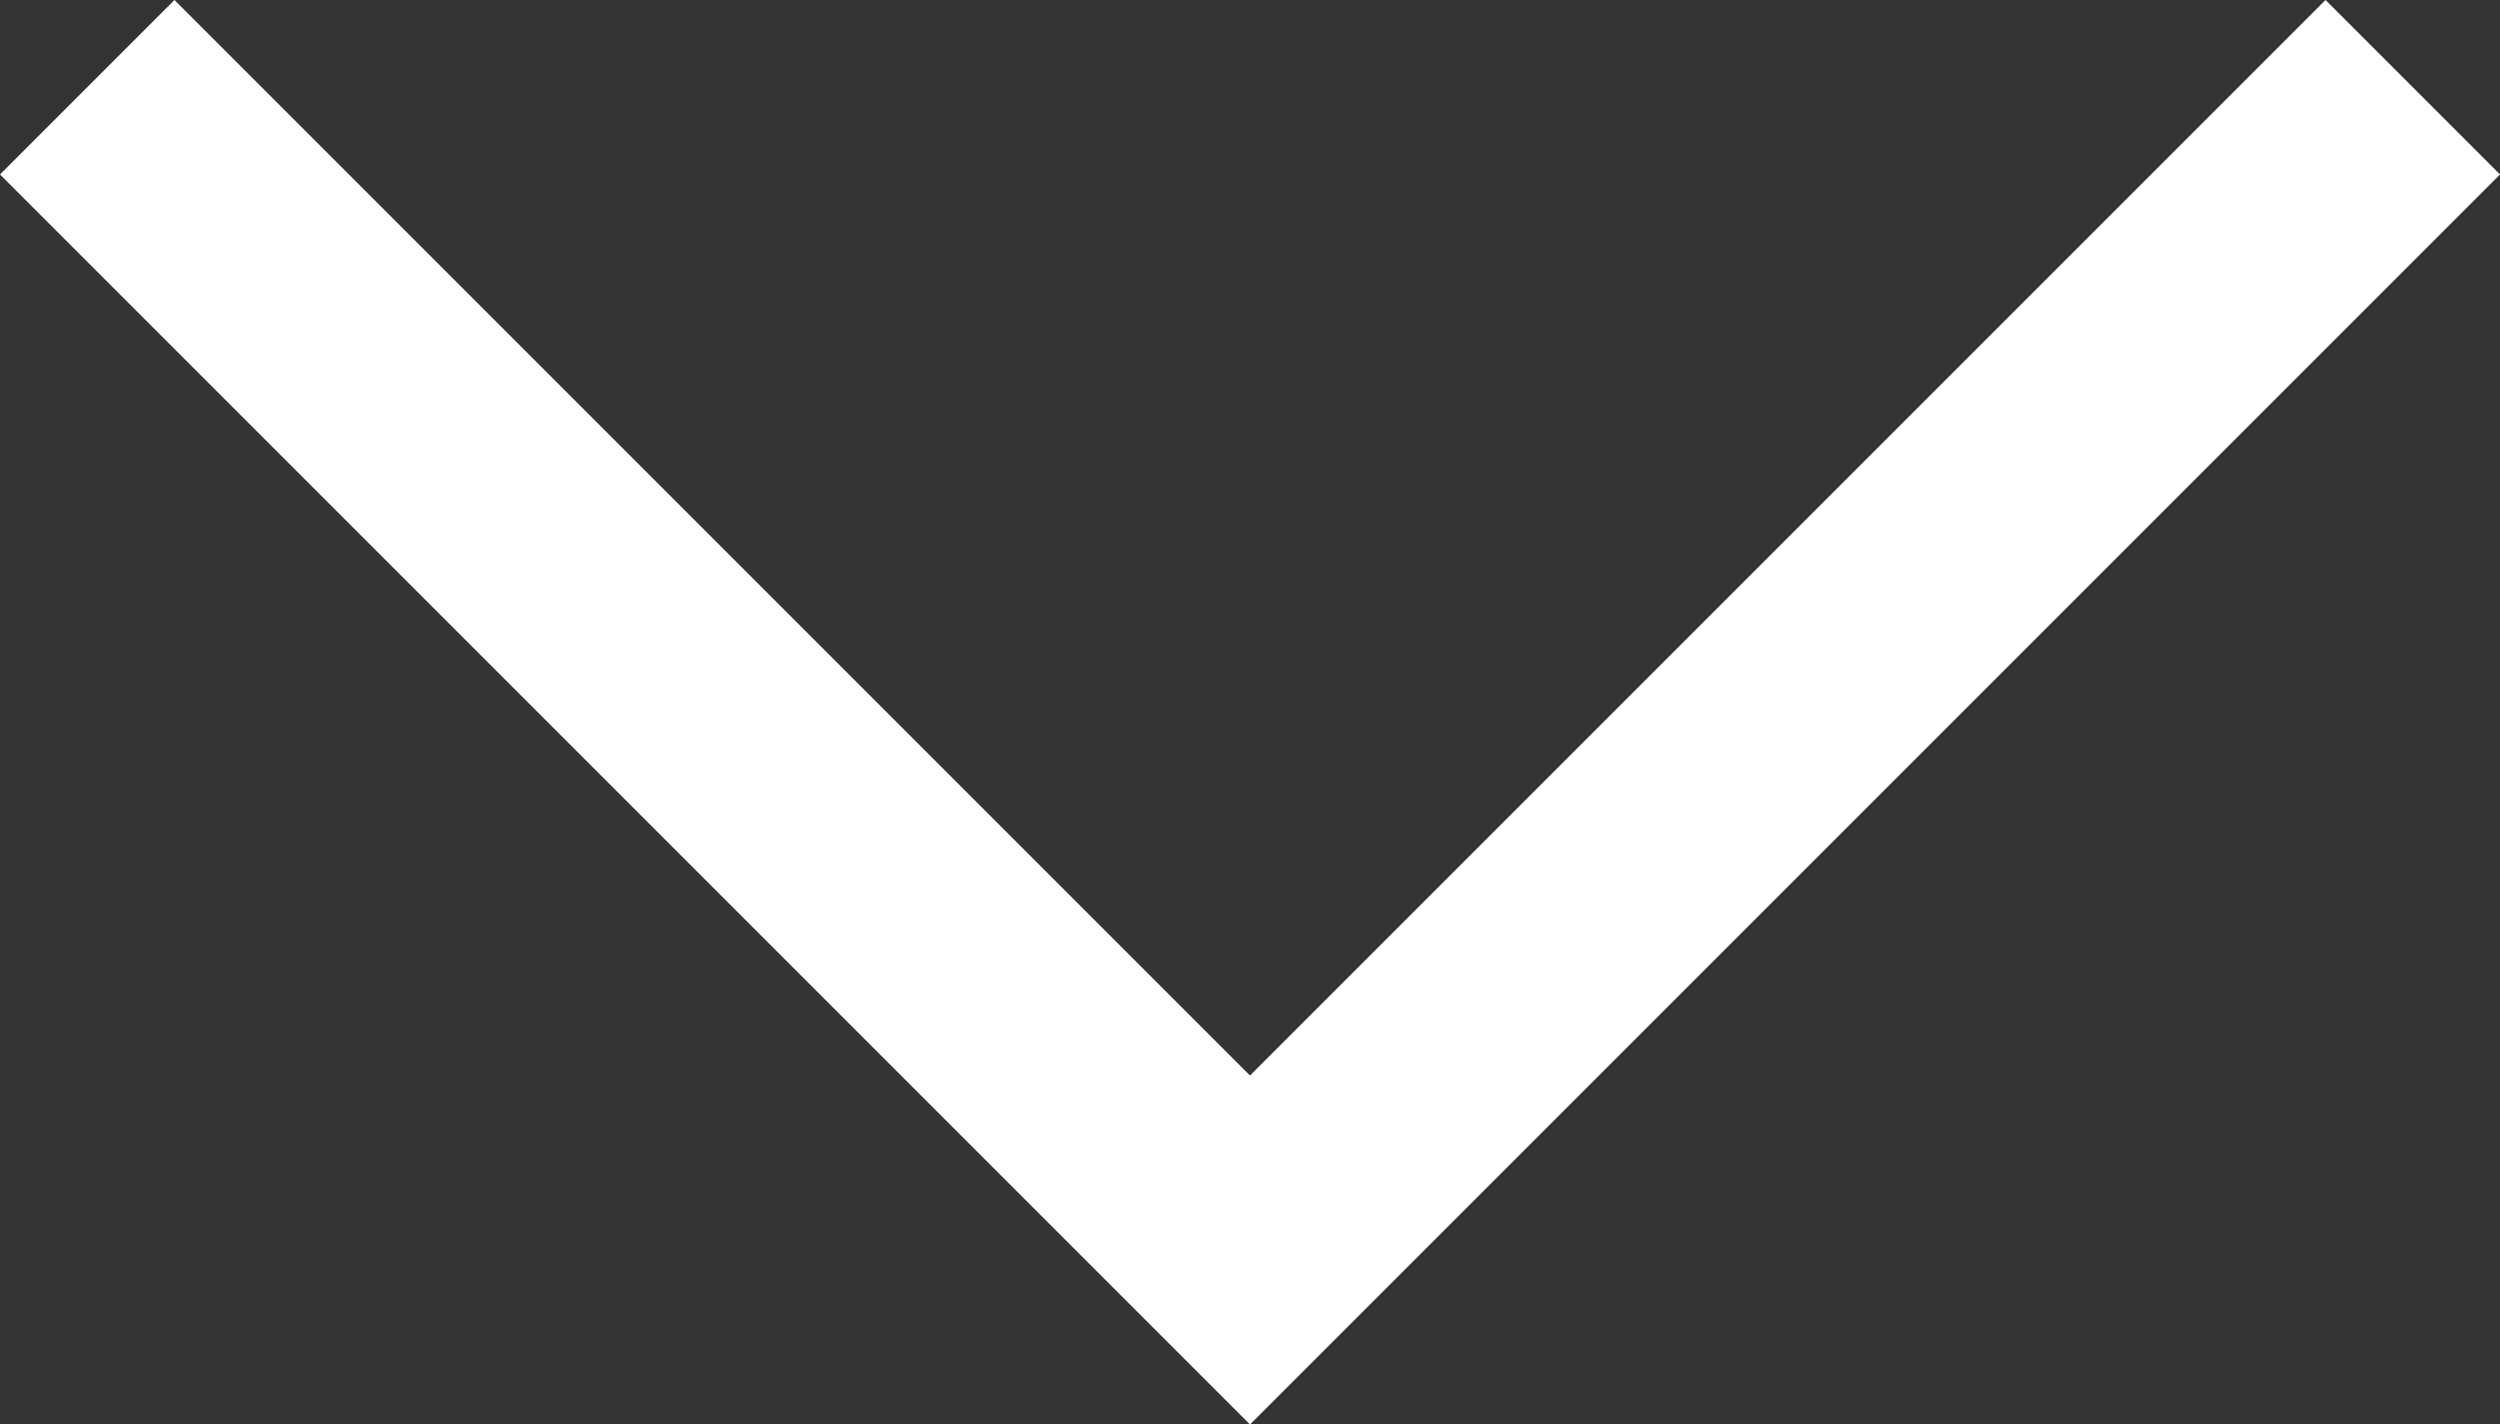 <svg xmlns="http://www.w3.org/2000/svg" width="20.264" height="11.546" viewBox="0 0 20.264 11.546">
  <rect x="0" y="0" width="20.264" height="11.546" fill="#333333" stroke="none"/>
  <path id="パス_523" data-name="パス 523" d="M642.132,642.862l-9.425,9.425-9.425-9.425" transform="translate(-622.575 -642.155)" fill="none" stroke="#fff" stroke-miterlimit="10" stroke-width="2"/>
</svg>
